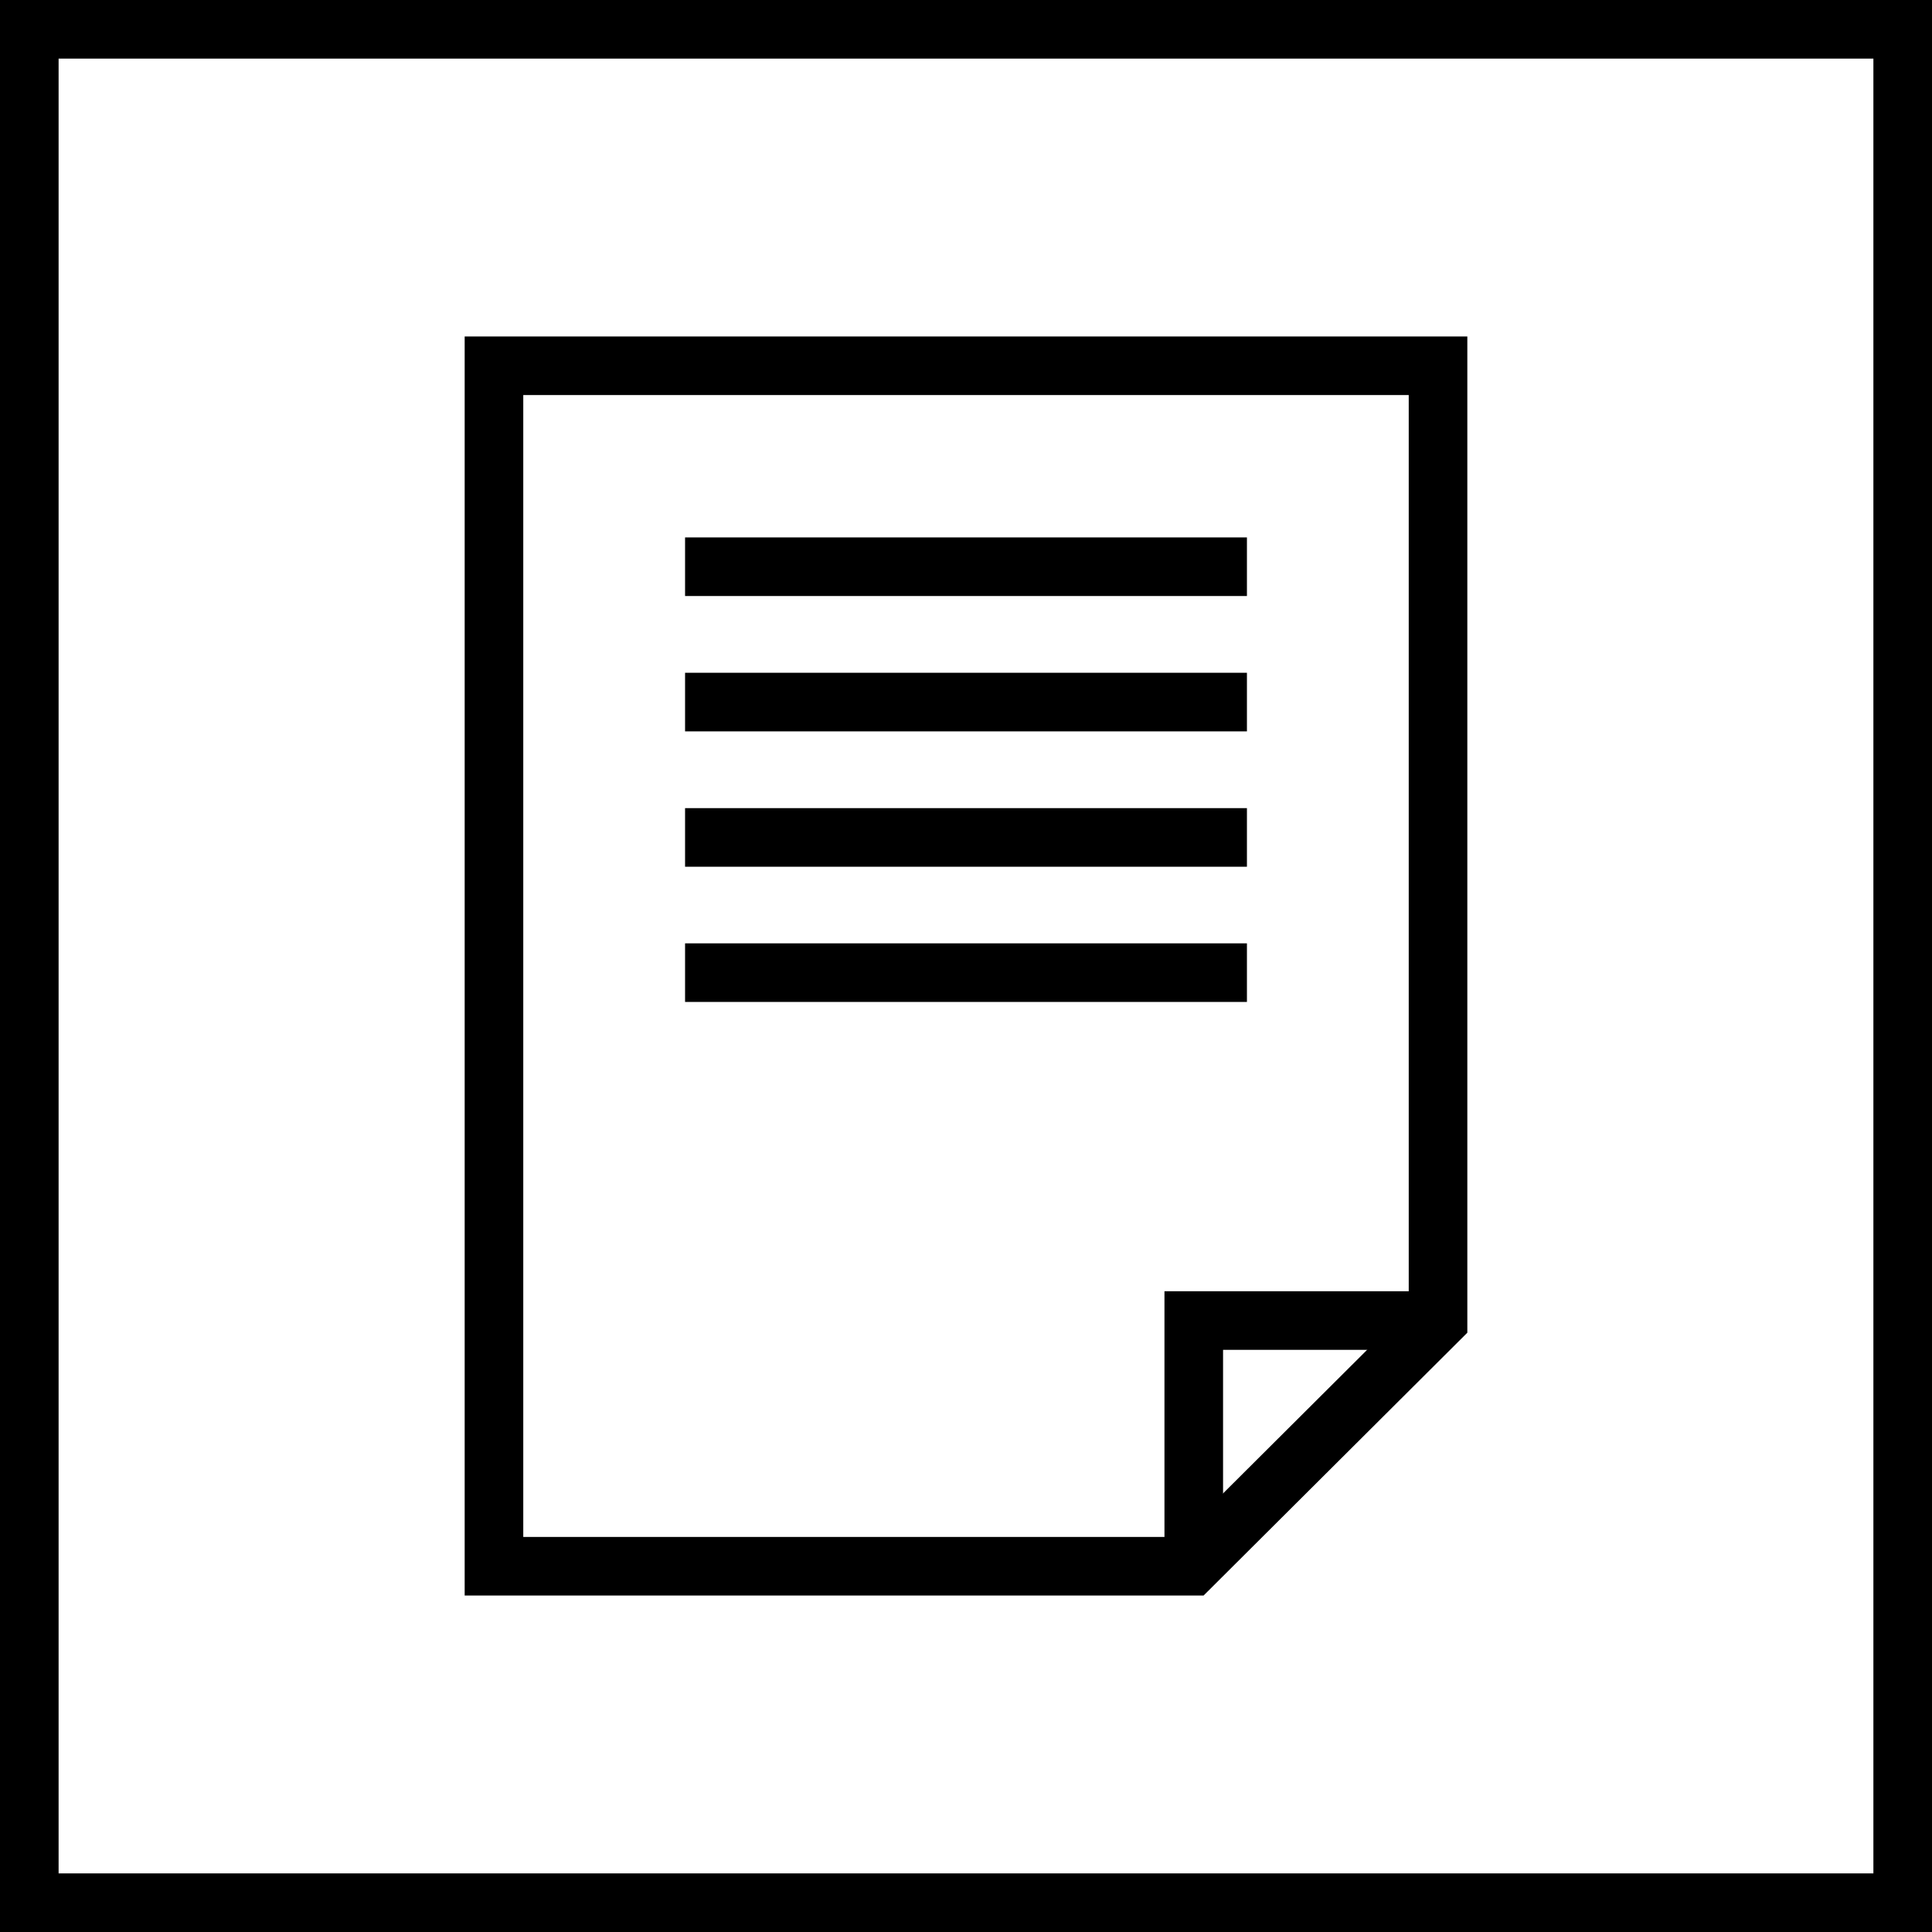<svg xmlns="http://www.w3.org/2000/svg" viewBox="0 0 135.17 135.17"><defs><style>.cls-1{fill:none;stroke:#000;stroke-miterlimit:10;stroke-width:4.1px;}</style></defs><g id="Zertifikat"><polygon class="cls-1" points="83.36 109.58 34.56 109.58 34.56 25.59 100.61 25.59 100.61 92.39 83.36 109.58"/><polyline class="cls-1" points="100.61 92.39 83.52 92.39 83.52 109.58"/><line class="cls-1" x1="47.93" y1="39.65" x2="87.24" y2="39.65"/><line class="cls-1" x1="47.93" y1="49.12" x2="87.24" y2="49.12"/><line class="cls-1" x1="47.93" y1="58.59" x2="87.24" y2="58.59"/><line class="cls-1" x1="47.93" y1="68.05" x2="87.24" y2="68.05"/><rect class="cls-1" x="2.05" y="2.05" width="131.07" height="131.07"/></g></svg>